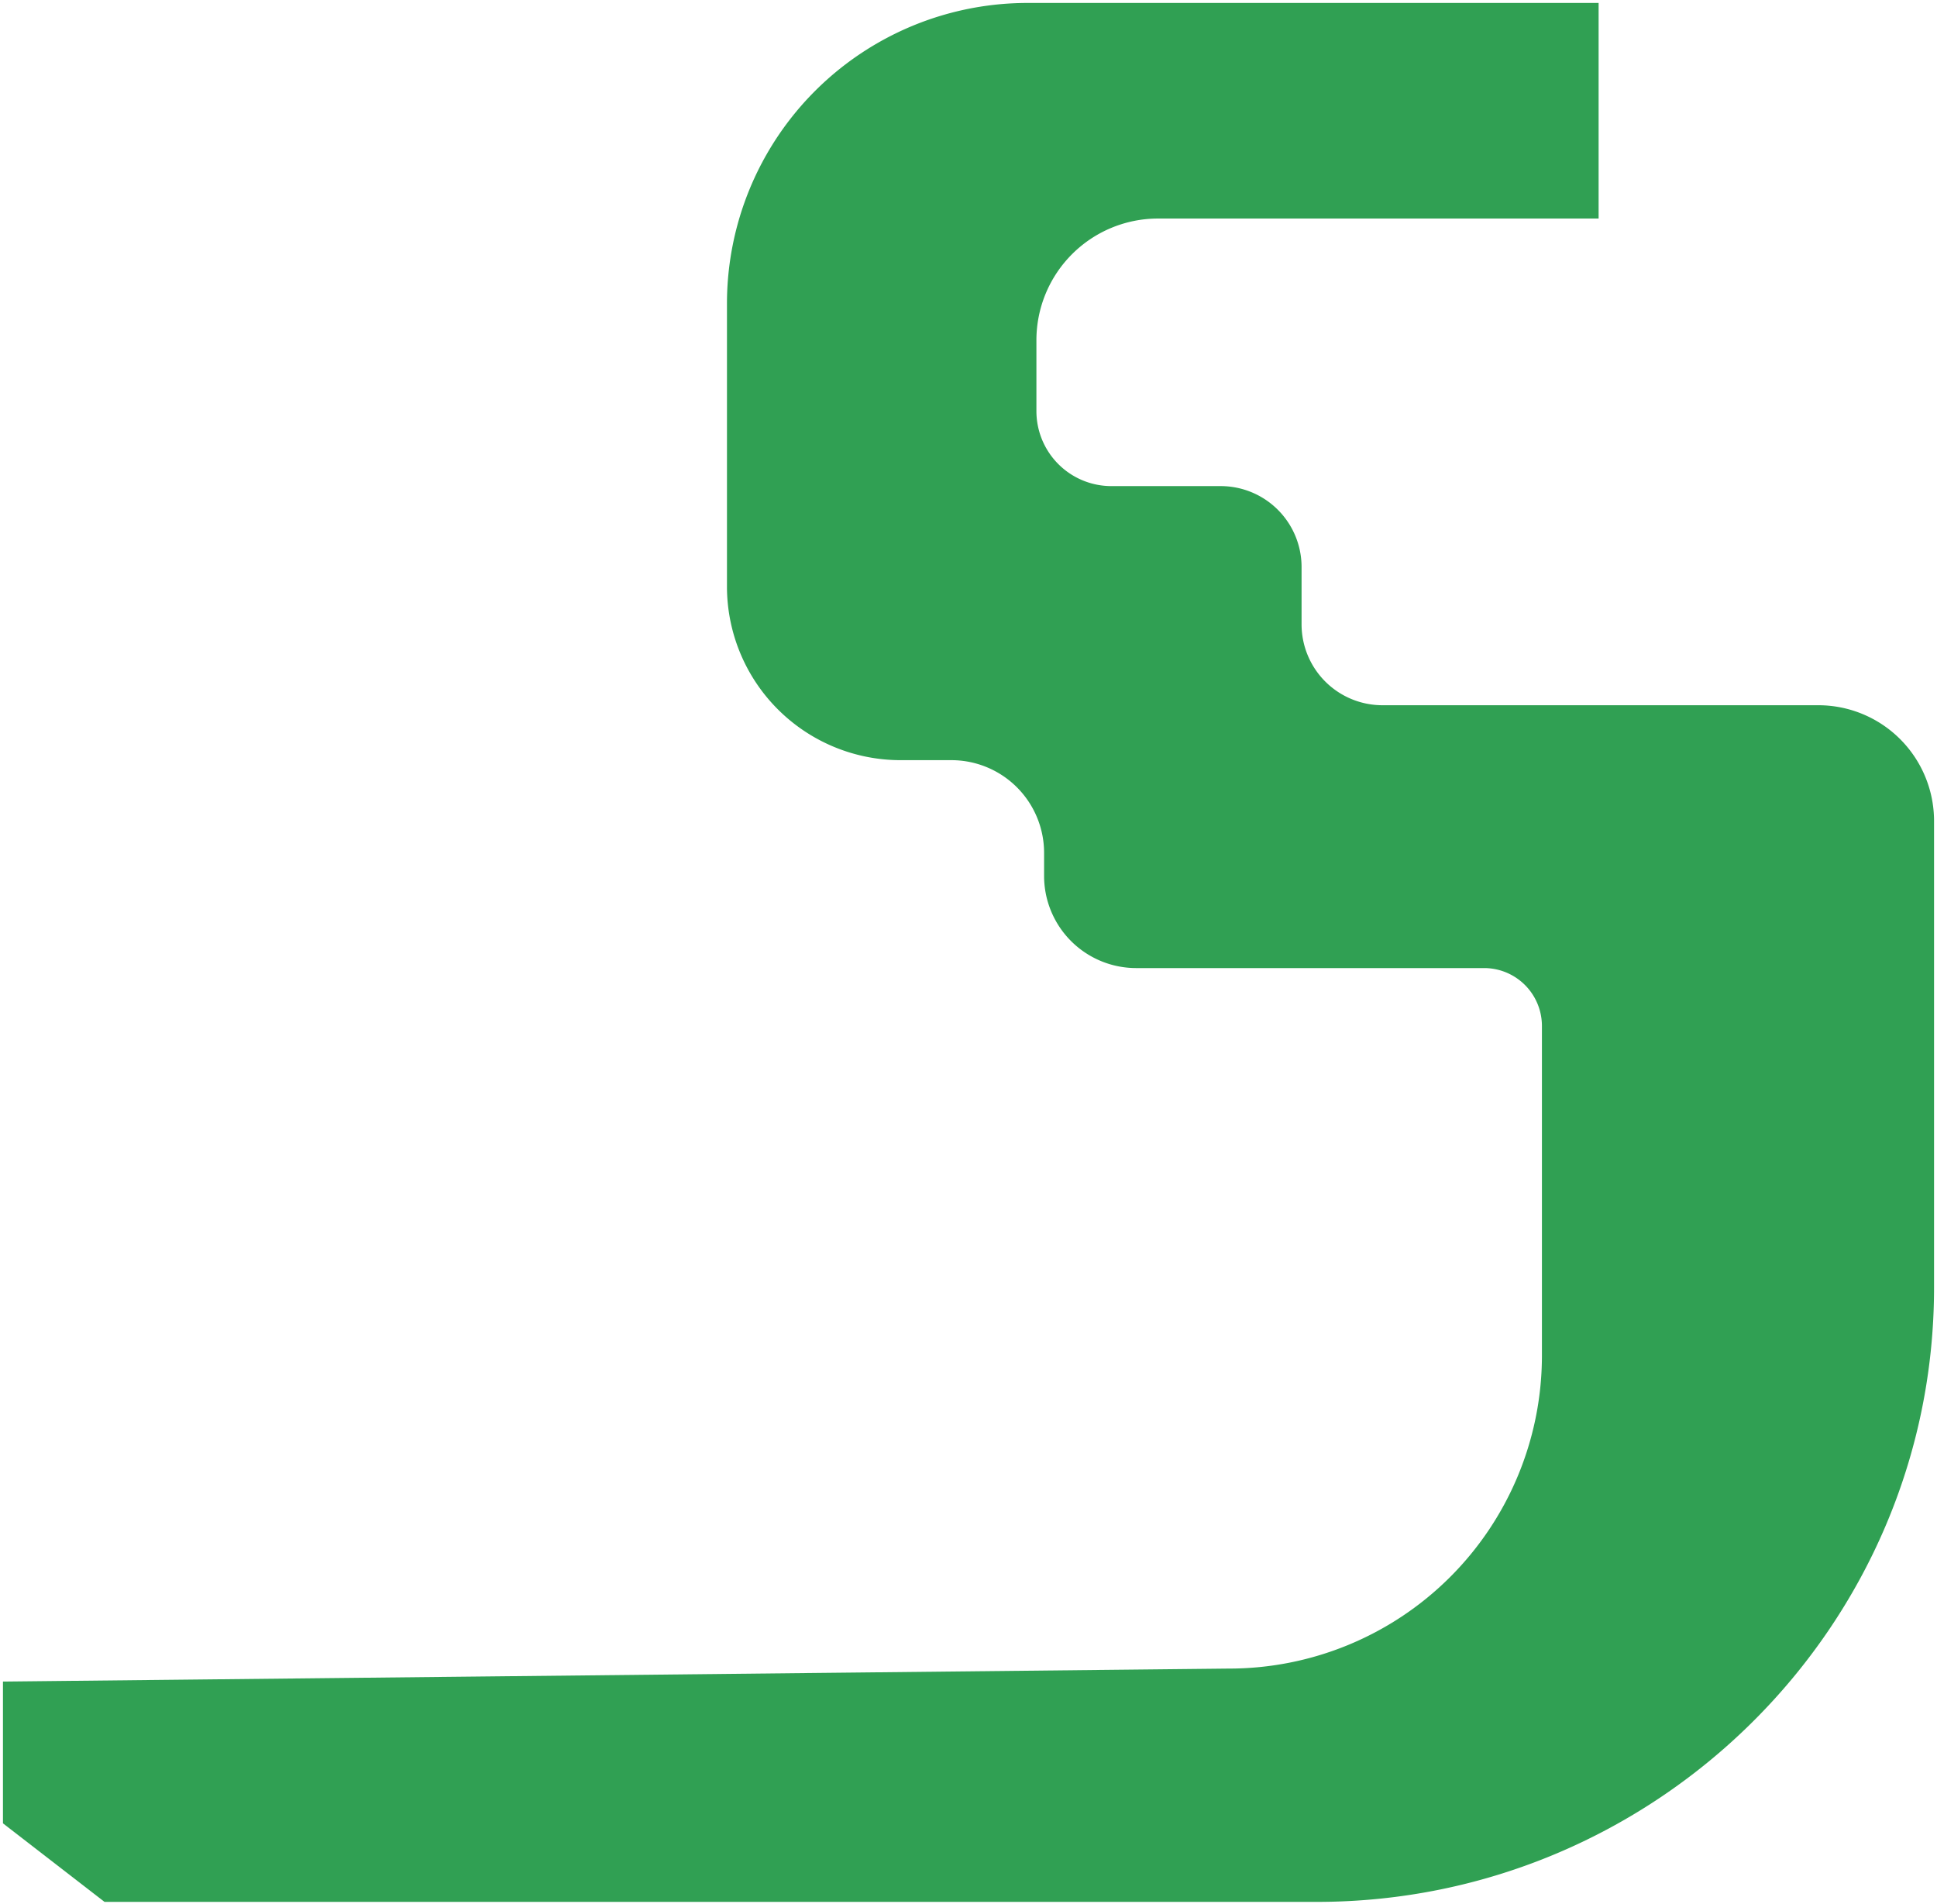 <svg xmlns="http://www.w3.org/2000/svg" viewBox="0 0 328 322.4">
  <path fill="#30a053" d="M307.9 119.4h-73.8a13.7 13.7 0 0 1-13.7-13.7V96a13.7 13.7 0 0 0-13.7-13.7h-18.5a12.7 12.7 0 0 1-12.7-12.7V57.5A20.6 20.6 0 0 1 196.1 37h74.6V.5h-96.6a50.9 50.9 0 0 0-51 50.9v48a29.4 29.4 0 0 0 29.4 29.3h8.6a15.7 15.7 0 0 1 15.7 15.7v4a15.6 15.6 0 0 0 15.6 15.5h59a9.8 9.8 0 0 1 9.7 9.8v56.1a53 53 0 0 1-53.1 52.7L.5 284.7v24L17.7 322H223c57.4 0 104.5-46.6 104.5-104v-79a19.6 19.6 0 0 0-19.6-19.6Z"/>
</svg>
